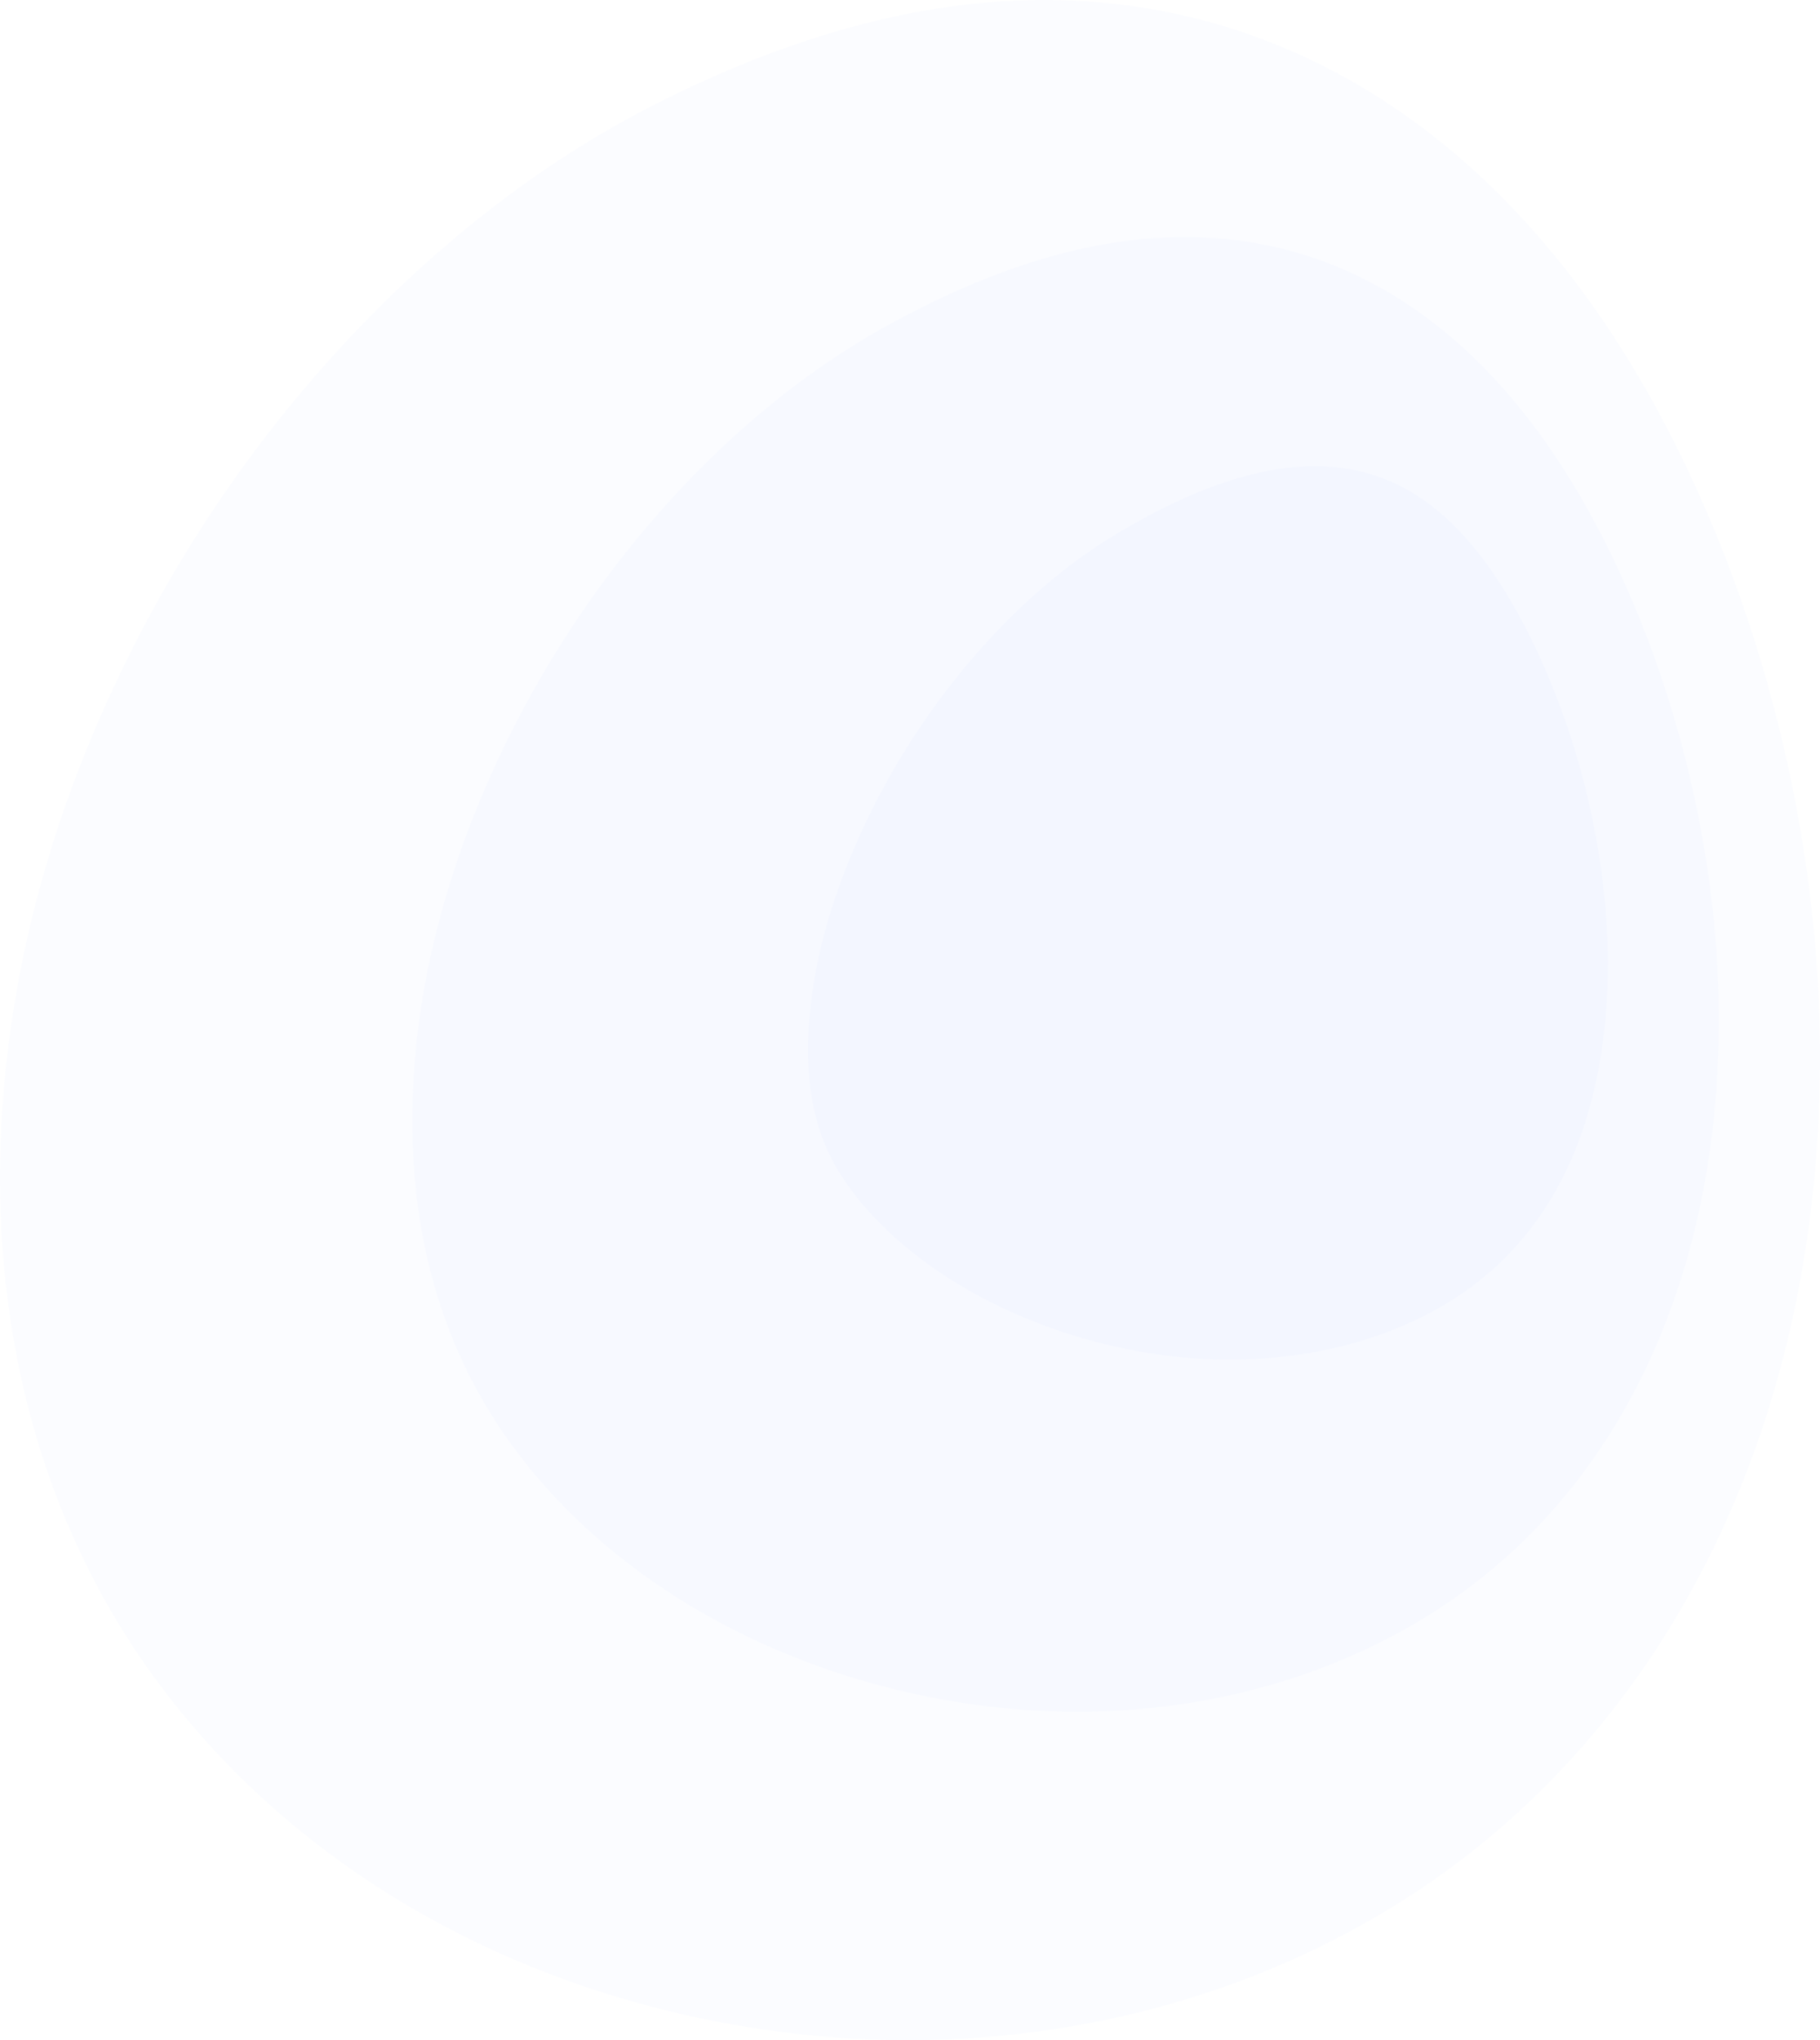<?xml version="1.0" encoding="utf-8"?>
<!-- Generator: Adobe Illustrator 17.0.0, SVG Export Plug-In . SVG Version: 6.00 Build 0)  -->
<!DOCTYPE svg PUBLIC "-//W3C//DTD SVG 1.1//EN" "http://www.w3.org/Graphics/SVG/1.1/DTD/svg11.dtd">
<svg version="1.1" id="Слой_1" xmlns="http://www.w3.org/2000/svg" xmlns:xlink="http://www.w3.org/1999/xlink" x="0px" y="0px"
	 width="1175.38px" height="1317.488px" viewBox="0 0 1175.38 1317.488" enable-background="new 0 0 1175.38 1317.488"
	 xml:space="preserve">
<g>
	<path opacity="0.02" fill="#5580FF" d="M548.253,1316.32c-88.164-5.361-176.285-28.799-254.017-68.667
		c-93.768-48.094-171.308-119.498-221.996-206.358C43.936,992.792,23.528,938.782,11.8,880.998
		C0.456,825.102-2.737,765.662,2.344,704.631c7.812-93.817,34.77-187.857,79.488-278.419
		c39.671-80.343,90.843-153.051,151.361-215.849c58.965-61.187,123.316-109.332,190.813-143.488
		c66.818-33.814,131.22-54.763,191.622-62.874c73.093-9.814,142.368-1.469,206.257,23.906
		c65.593,26.052,123.971,69.196,174.138,127.688c43.357,50.551,80.327,112.649,110.266,184.548
		c33.201,79.733,55.305,166.956,64.354,253.022c10.176,96.79,3.904,193.406-18.304,280.663
		c-18.891,74.227-48.819,141.798-89.48,201.231c-40.709,59.505-91.286,109.48-151.043,148.448
		C809.412,1290.285,681.048,1324.395,548.253,1316.32z"/>
	<path opacity="0.02" fill="#5580FF" d="M640.839,1102.239c-66.869-7.684-132.513-28.921-189.291-61.89
		c-62.524-36.304-112.636-85.92-143.84-143.282c-32.628-59.979-46.197-130.948-39.978-210.094
		c5.067-64.468,23.136-130.446,53.4-195.535c56.467-121.445,148.266-223.273,249.072-279.626
		c50.447-28.203,98.467-46.275,142.898-54.099c50.018-8.808,97.189-5.079,140.409,10.651c43.73,15.915,83.252,43.924,117.73,82.971
		c31.92,36.15,59.786,82.232,83.01,136.903c26.809,63.111,44.698,132.318,52.011,200.633c7.958,74.346,3.276,147.625-13.635,212.631
		c-13.8,53.05-35.457,100.746-64.637,141.947c-29.343,41.432-65.919,75.739-109.097,101.915
		C840.37,1092.968,742.086,1113.874,640.839,1102.239z"/>
	<path opacity="0.02" fill="#5580FF" d="M1012.035,754.713c-5.953,12.656-13.017,24.567-21.006,35.405
		c-16.725,22.689-37.986,41.328-63.335,55.39c-25.569,14.183-54.534,23.926-86.219,28.874c-33.687,5.26-68.809,4.835-104.425-1.417
		c-46.116-8.094-90.247-25.124-127.308-49.44c-33.276-21.833-59.387-48.926-73.17-76.149
		c-12.038-23.778-16.647-52.506-14.039-87.692c2.699-36.426,13.067-75.432,30.702-115.707c5.275-12.046,11.188-24.108,17.572-35.848
		c37.089-68.212,90.896-126.93,146.898-161.293c34.962-21.455,67.296-35.433,96.237-41.758c27.281-5.963,52.211-5.234,74.194,2.039
		c21.065,6.97,39.816,19.78,57.375,39.087c19.204,21.115,36.82,50.082,52.405,86.029c19.472,44.909,32.488,94.177,37.785,142.731
		c5.378,49.297,2.543,96.572-8.234,137.004C1023.41,727.182,1018.221,741.561,1012.035,754.713z"/>
</g>
</svg>
